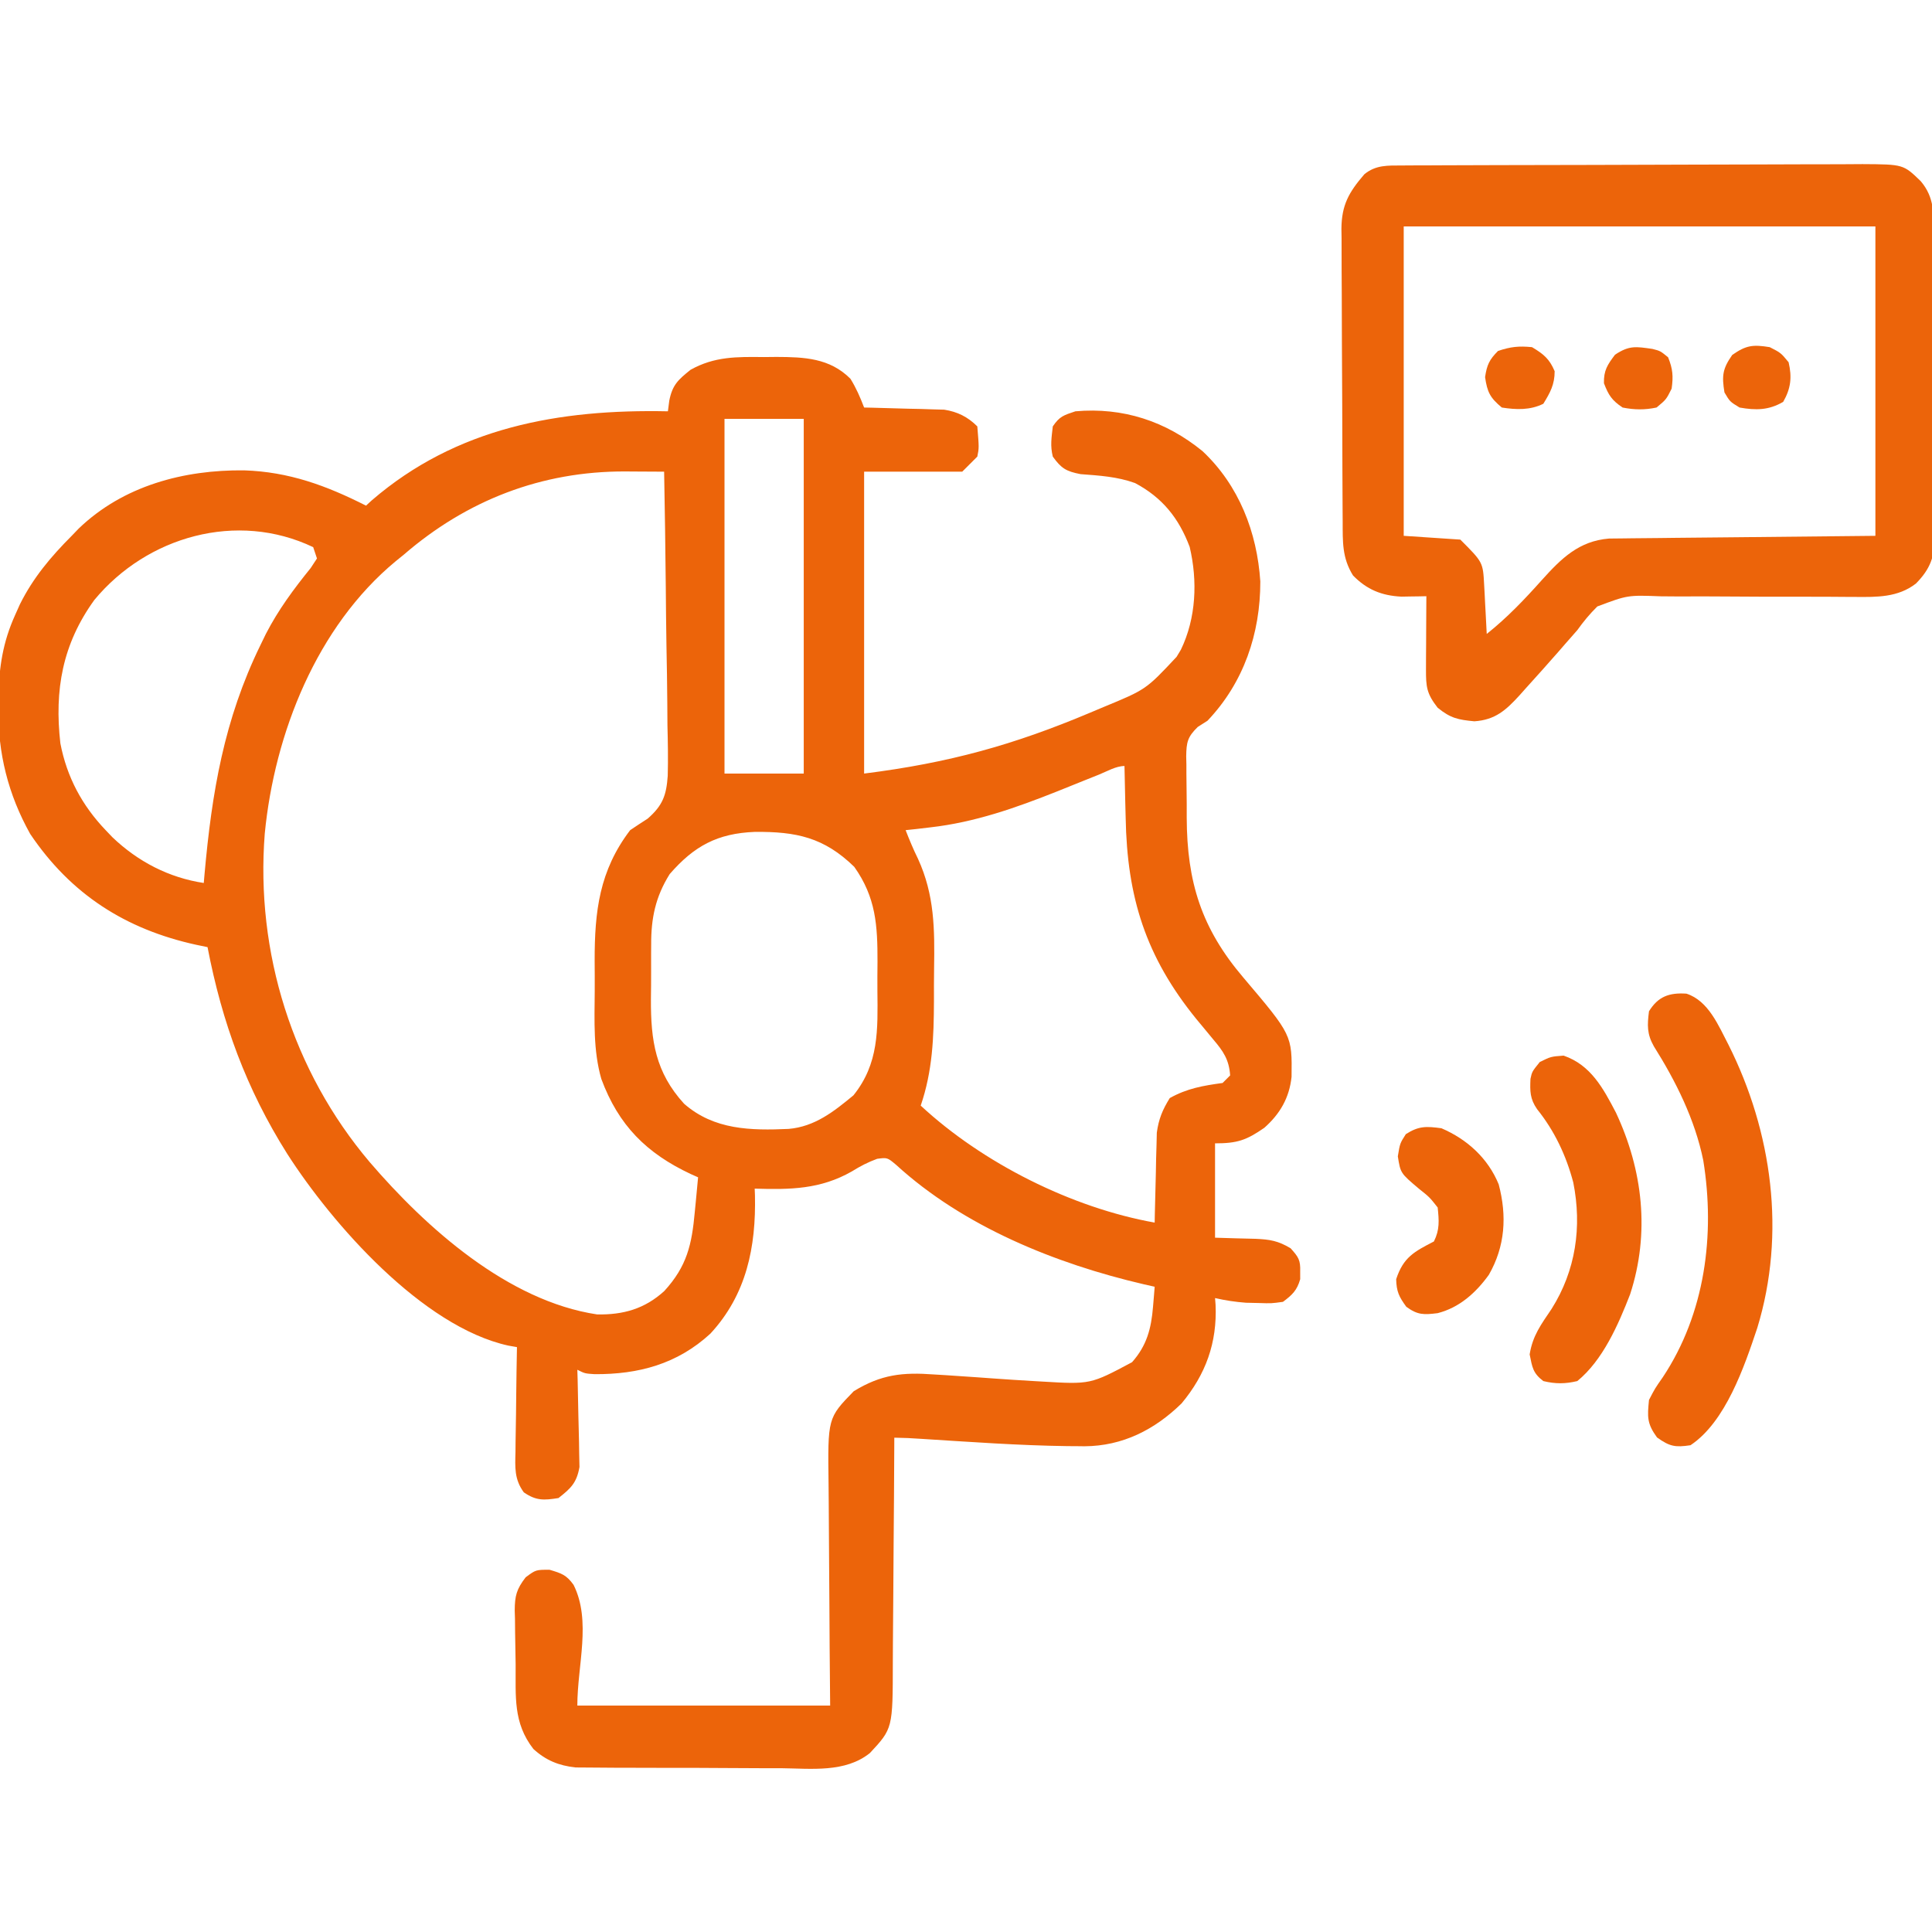 <svg xmlns="http://www.w3.org/2000/svg" width="512" height="512"><path d="M0 0 C1.094 -0.012 2.188 -0.023 3.314 -0.035 C10.709 -0.008 17.437 0.25 22.938 5.75 C24.482 8.246 25.512 10.645 26.562 13.375 C27.614 13.397 27.614 13.397 28.686 13.419 C31.875 13.494 35.062 13.59 38.25 13.688 C39.904 13.721 39.904 13.721 41.592 13.756 C42.658 13.791 43.725 13.827 44.824 13.863 C45.804 13.889 46.783 13.916 47.792 13.943 C51.296 14.49 54.034 15.847 56.562 18.375 C57.029 24.068 57.029 24.068 56.562 26.375 C55.242 27.695 53.922 29.015 52.562 30.375 C43.983 30.375 35.403 30.375 26.562 30.375 C26.562 56.775 26.562 83.175 26.562 110.375 C49.052 107.564 66.269 102.757 86.438 94.25 C87.633 93.747 88.828 93.245 90.06 92.727 C101.271 88.1 101.271 88.1 109.375 79.438 C109.942 78.496 109.942 78.496 110.52 77.535 C114.557 69.174 114.97 59.327 112.84 50.32 C109.977 42.694 105.596 37.233 98.371 33.395 C93.683 31.693 88.858 31.395 83.918 31.027 C80.1 30.285 78.813 29.506 76.562 26.375 C75.854 23.467 76.223 21.432 76.562 18.375 C78.374 15.701 79.44 15.416 82.562 14.375 C95.159 13.267 106.489 16.98 116.25 24.938 C125.904 34.011 130.696 46.425 131.559 59.461 C131.577 73.285 127.16 86.29 117.562 96.375 C116.286 97.189 116.286 97.189 114.984 98.02 C112.246 100.683 111.972 102.101 111.919 105.857 C111.935 106.564 111.952 107.271 111.969 108 C111.969 109.114 111.969 109.114 111.969 110.251 C111.974 111.824 111.992 113.398 112.021 114.971 C112.062 117.34 112.062 119.705 112.055 122.074 C112.121 139.108 115.941 151.393 127.062 164.438 C139.985 179.684 139.985 179.684 139.84 190.742 C139.253 196.311 136.787 200.561 132.625 204.25 C127.853 207.561 125.452 208.375 119.562 208.375 C119.562 216.625 119.562 224.875 119.562 233.375 C124.931 233.545 124.931 233.545 130.302 233.673 C134.102 233.845 136.241 234.184 139.578 236.172 C141.676 238.501 142.227 239.304 142.125 242.375 C142.126 243.035 142.128 243.695 142.129 244.375 C141.289 247.342 140.02 248.538 137.562 250.375 C134.504 250.801 134.504 250.801 131.125 250.688 C130.013 250.663 128.9 250.639 127.754 250.613 C124.935 250.403 122.313 250.007 119.562 249.375 C119.609 249.969 119.655 250.564 119.703 251.176 C120.139 261.193 117.116 269.596 110.684 277.301 C103.545 284.282 95.051 288.593 84.967 288.652 C84.256 288.643 83.545 288.634 82.812 288.625 C82.04 288.621 81.268 288.617 80.473 288.613 C67.519 288.439 54.566 287.494 41.64 286.68 C38.104 286.454 38.104 286.454 34.562 286.375 C34.557 287.739 34.557 287.739 34.551 289.13 C34.514 297.722 34.457 306.314 34.379 314.906 C34.339 319.322 34.307 323.739 34.292 328.155 C34.276 332.422 34.242 336.688 34.194 340.955 C34.179 342.578 34.171 344.201 34.171 345.825 C34.152 363.437 34.152 363.437 28.115 369.932 C21.564 375.22 12.533 374.056 4.586 373.969 C2.93 373.967 1.275 373.967 -0.381 373.969 C-3.839 373.967 -7.297 373.949 -10.755 373.917 C-15.178 373.877 -19.6 373.873 -24.023 373.88 C-27.437 373.884 -30.852 373.871 -34.266 373.854 C-35.897 373.847 -37.527 373.844 -39.158 373.845 C-41.439 373.843 -43.718 373.822 -45.999 373.795 C-47.293 373.787 -48.588 373.778 -49.923 373.769 C-54.37 373.27 -57.758 371.906 -61.082 368.875 C-66.511 361.903 -65.725 354.902 -65.788 346.47 C-65.804 344.827 -65.831 343.184 -65.87 341.541 C-65.924 339.165 -65.946 336.791 -65.961 334.414 C-65.984 333.684 -66.006 332.953 -66.03 332.201 C-66.013 328.273 -65.551 326.523 -63.131 323.373 C-60.438 321.375 -60.438 321.375 -56.812 321.375 C-53.622 322.32 -52.336 322.739 -50.438 325.375 C-45.665 334.92 -49.438 346.703 -49.438 357.375 C-27.328 357.375 -5.218 357.375 17.562 357.375 C17.516 352.198 17.47 347.021 17.422 341.688 C17.401 338.397 17.382 335.107 17.367 331.816 C17.343 326.6 17.315 321.384 17.261 316.167 C17.217 311.959 17.193 307.752 17.183 303.543 C17.176 301.942 17.161 300.341 17.14 298.74 C16.911 281.156 16.911 281.156 23.812 274.062 C31.093 269.595 36.798 269.004 45.125 269.625 C46.096 269.683 47.067 269.741 48.067 269.801 C50.901 269.973 53.731 270.169 56.562 270.375 C57.29 270.427 58.018 270.48 58.768 270.534 C59.741 270.604 59.741 270.604 60.734 270.676 C64.343 270.935 67.95 271.171 71.562 271.375 C72.268 271.416 72.973 271.457 73.7 271.499 C86.529 272.262 86.529 272.262 97.562 266.375 C101.485 261.955 102.649 257.47 103.125 251.688 C103.209 250.694 103.293 249.7 103.379 248.676 C103.439 247.917 103.5 247.157 103.562 246.375 C102.593 246.156 101.624 245.937 100.625 245.711 C77.307 240.275 52.912 230.422 35.031 214.059 C32.709 212.117 32.709 212.117 30.016 212.473 C27.561 213.375 25.528 214.43 23.312 215.812 C14.977 220.564 7.006 220.663 -2.438 220.375 C-2.414 220.958 -2.391 221.54 -2.367 222.141 C-2.066 235.839 -4.599 248.467 -14.188 258.812 C-22.943 266.865 -33.218 269.616 -44.863 269.543 C-47.438 269.375 -47.438 269.375 -49.438 268.375 C-49.411 269.227 -49.385 270.08 -49.358 270.958 C-49.273 274.135 -49.21 277.312 -49.163 280.49 C-49.138 281.863 -49.104 283.236 -49.06 284.608 C-48.999 286.586 -48.974 288.564 -48.949 290.543 C-48.923 291.732 -48.897 292.92 -48.87 294.145 C-49.606 298.335 -51.131 299.785 -54.438 302.375 C-58.299 302.985 -60.377 303.111 -63.628 300.856 C-66.16 297.384 -65.939 294.238 -65.828 290.109 C-65.822 289.316 -65.817 288.523 -65.811 287.705 C-65.789 285.178 -65.738 282.652 -65.688 280.125 C-65.667 278.409 -65.649 276.693 -65.633 274.977 C-65.589 270.775 -65.52 266.575 -65.438 262.375 C-66.198 262.242 -66.958 262.108 -67.742 261.971 C-90.539 256.933 -114.401 229.735 -126.32 211.148 C-137.173 193.931 -143.597 176.341 -147.438 156.375 C-148.442 156.167 -149.446 155.96 -150.48 155.746 C-169.133 151.648 -183.64 142.402 -194.438 126.375 C-200.295 115.864 -203.003 104.991 -202.875 93 C-202.867 91.995 -202.86 90.99 -202.852 89.954 C-202.679 82.119 -201.691 75.581 -198.438 68.375 C-197.801 66.954 -197.801 66.954 -197.152 65.504 C-193.647 58.464 -188.965 52.922 -183.438 47.375 C-182.823 46.737 -182.208 46.099 -181.574 45.441 C-169.77 34.092 -153.724 29.854 -137.744 30.023 C-125.869 30.41 -115.98 34.043 -105.438 39.375 C-104.936 38.914 -104.435 38.452 -103.918 37.977 C-81.429 18.591 -54.228 13.775 -25.438 14.375 C-25.316 13.44 -25.195 12.506 -25.07 11.543 C-24.235 7.361 -22.735 6.027 -19.438 3.375 C-13.072 -0.181 -7.182 -0.076 0 0 Z M-10.438 16.375 C-10.438 47.395 -10.438 78.415 -10.438 110.375 C-3.507 110.375 3.422 110.375 10.562 110.375 C10.562 79.355 10.562 48.335 10.562 16.375 C3.632 16.375 -3.297 16.375 -10.438 16.375 Z M-95.438 52.375 C-96.135 52.94 -96.832 53.504 -97.551 54.086 C-118.511 71.424 -129.683 99.747 -132.272 126.273 C-134.752 157.76 -124.903 189.232 -104.438 213.375 C-89.55 230.714 -67.866 250.159 -44.199 253.711 C-37.273 253.841 -31.581 252.243 -26.387 247.504 C-20.382 240.927 -19.102 235.243 -18.312 226.562 C-18.226 225.679 -18.14 224.795 -18.051 223.885 C-17.84 221.715 -17.638 219.545 -17.438 217.375 C-18.381 216.955 -18.381 216.955 -19.344 216.527 C-31.111 211.016 -38.526 203.599 -43.082 191.301 C-45.251 183.746 -44.884 175.874 -44.829 168.08 C-44.813 165.381 -44.829 162.683 -44.848 159.984 C-44.864 146.896 -43.615 136.116 -35.438 125.375 C-33.897 124.336 -32.344 123.314 -30.781 122.309 C-26.769 118.792 -25.843 116.092 -25.481 110.966 C-25.363 106.493 -25.445 102.035 -25.559 97.562 C-25.575 95.623 -25.588 93.684 -25.597 91.745 C-25.631 86.661 -25.72 81.579 -25.82 76.496 C-25.912 71.301 -25.953 66.106 -25.998 60.91 C-26.094 50.731 -26.248 40.553 -26.438 30.375 C-29.122 30.356 -31.807 30.343 -34.492 30.332 C-35.619 30.323 -35.619 30.323 -36.768 30.315 C-58.922 30.249 -78.726 37.936 -95.438 52.375 Z M-177.438 64.375 C-185.881 76.054 -188.053 88.22 -186.438 102.375 C-184.723 111.307 -180.687 118.837 -174.438 125.375 C-173.842 125.999 -173.246 126.623 -172.633 127.266 C-165.86 133.729 -157.675 137.974 -148.438 139.375 C-148.373 138.626 -148.308 137.878 -148.241 137.106 C-146.298 115.321 -143.056 96.086 -133.438 76.375 C-132.954 75.38 -132.471 74.385 -131.973 73.359 C-128.671 66.958 -124.611 61.484 -120.098 55.906 C-119.55 55.071 -119.002 54.236 -118.438 53.375 C-118.933 51.89 -118.933 51.89 -119.438 50.375 C-139.645 40.739 -163.487 47.514 -177.438 64.375 Z M88.832 110.641 C87.635 111.119 86.438 111.597 85.205 112.09 C82.7 113.092 80.198 114.101 77.697 115.113 C66.815 119.448 55.875 123.302 44.188 124.625 C42.922 124.775 41.656 124.924 40.352 125.078 C39.431 125.176 38.511 125.274 37.562 125.375 C38.565 127.957 39.607 130.465 40.834 132.949 C45.244 142.591 45.266 151.621 45.104 162.068 C45.063 164.936 45.063 167.802 45.07 170.67 C45.035 180.309 44.704 189.17 41.562 198.375 C57.963 213.604 81.599 225.461 103.562 229.375 C103.577 228.589 103.592 227.802 103.607 226.992 C103.681 223.411 103.778 219.831 103.875 216.25 C103.898 215.012 103.92 213.775 103.943 212.5 C103.997 210.702 103.997 210.702 104.051 208.867 C104.077 207.767 104.103 206.668 104.13 205.535 C104.626 201.91 105.645 199.481 107.562 196.375 C112.175 193.803 116.388 193.085 121.562 192.375 C122.222 191.715 122.882 191.055 123.562 190.375 C123.283 186.191 121.736 183.947 119.062 180.812 C118.343 179.941 117.624 179.07 116.883 178.172 C116.117 177.249 115.351 176.326 114.562 175.375 C101.192 158.898 96.248 143.156 95.875 122.062 C95.842 120.725 95.807 119.387 95.771 118.049 C95.69 114.824 95.621 111.6 95.562 108.375 C93.32 108.375 90.851 109.826 88.832 110.641 Z M-24.965 137.02 C-28.745 143.066 -29.9 148.733 -29.871 155.715 C-29.876 156.481 -29.882 157.248 -29.887 158.037 C-29.893 159.646 -29.892 161.256 -29.884 162.865 C-29.875 165.303 -29.904 167.74 -29.936 170.178 C-29.985 181.138 -28.75 189.539 -21.152 197.871 C-13.213 204.834 -3.466 204.992 6.551 204.55 C13.5 203.946 18.527 199.96 23.738 195.645 C30.505 187.226 30.186 178.292 30.084 167.955 C30.063 165.381 30.084 162.809 30.109 160.234 C30.126 150.565 29.685 143.203 23.957 135.105 C15.937 127.283 8.57 125.734 -2.408 125.836 C-12.298 126.225 -18.495 129.564 -24.965 137.02 Z " fill="#EC640A" transform="translate(202.438,94.625)"></path><path d="M0 0 C1.722 -0.011 1.722 -0.011 3.479 -0.022 C4.74 -0.024 6.001 -0.027 7.3 -0.03 C8.641 -0.036 9.981 -0.043 11.321 -0.05 C15.724 -0.071 20.127 -0.081 24.529 -0.091 C26.046 -0.095 27.562 -0.099 29.078 -0.103 C36.202 -0.123 43.326 -0.137 50.45 -0.145 C58.67 -0.155 66.89 -0.181 75.111 -0.222 C81.467 -0.252 87.823 -0.267 94.179 -0.27 C97.974 -0.272 101.769 -0.281 105.564 -0.306 C109.135 -0.33 112.706 -0.334 116.278 -0.324 C118.209 -0.323 120.14 -0.342 122.071 -0.362 C132.881 -0.297 132.881 -0.297 137.479 4.147 C141.199 8.517 140.923 12.944 140.914 18.416 C140.924 19.342 140.935 20.268 140.945 21.222 C140.973 24.278 140.979 27.333 140.982 30.389 C140.992 32.518 141.002 34.646 141.013 36.775 C141.031 41.235 141.036 45.695 141.034 50.155 C141.034 55.864 141.075 61.572 141.127 67.281 C141.16 71.677 141.166 76.072 141.165 80.468 C141.168 82.573 141.181 84.677 141.205 86.781 C141.234 89.728 141.225 92.672 141.207 95.619 C141.233 96.916 141.233 96.916 141.258 98.239 C141.174 103.663 140.068 106.883 136.225 110.791 C131.464 114.487 125.887 114.389 120.11 114.339 C119.059 114.335 119.059 114.335 117.988 114.331 C116.48 114.324 114.972 114.314 113.464 114.299 C111.071 114.28 108.678 114.278 106.285 114.281 C99.485 114.291 92.686 114.291 85.887 114.226 C81.715 114.188 77.546 114.188 73.374 114.214 C71.793 114.216 70.211 114.204 68.63 114.177 C59.828 113.843 59.828 113.843 51.792 116.863 C49.771 118.856 48.126 120.843 46.479 123.147 C45.426 124.365 44.365 125.574 43.291 126.772 C42.733 127.417 42.175 128.061 41.6 128.725 C38.715 132.019 35.798 135.281 32.854 138.522 C32.303 139.142 31.752 139.761 31.185 140.4 C27.581 144.338 24.755 146.928 19.197 147.3 C14.911 146.884 12.923 146.508 9.479 143.71 C6.559 139.97 6.357 138.175 6.381 133.483 C6.384 132.362 6.387 131.24 6.391 130.085 C6.399 128.909 6.407 127.733 6.416 126.522 C6.421 125.339 6.425 124.155 6.43 122.936 C6.442 120.006 6.458 117.077 6.479 114.147 C5.579 114.168 5.579 114.168 4.661 114.189 C3.865 114.2 3.069 114.21 2.248 114.221 C1.07 114.242 1.07 114.242 -0.132 114.263 C-5.375 114.009 -9.309 112.391 -12.959 108.647 C-15.871 103.987 -15.682 99.686 -15.698 94.365 C-15.705 93.467 -15.712 92.569 -15.718 91.644 C-15.738 88.67 -15.75 85.696 -15.76 82.721 C-15.764 81.706 -15.768 80.69 -15.772 79.643 C-15.793 74.268 -15.807 68.892 -15.817 63.517 C-15.828 57.965 -15.862 52.413 -15.902 46.862 C-15.928 42.592 -15.936 38.322 -15.94 34.053 C-15.945 32.006 -15.956 29.96 -15.975 27.913 C-15.999 25.048 -15.998 22.183 -15.991 19.318 C-16.011 18.053 -16.011 18.053 -16.03 16.762 C-15.975 10.485 -14.083 7.119 -9.959 2.335 C-6.925 -0.172 -3.747 0.016 0 0 Z M0.479 16.147 C0.479 43.207 0.479 70.267 0.479 98.147 C5.429 98.477 10.379 98.807 15.479 99.147 C21.479 105.147 21.479 105.147 21.795 111.159 C21.837 111.916 21.879 112.674 21.922 113.454 C21.961 114.239 22.001 115.025 22.041 115.835 C22.084 116.632 22.127 117.429 22.172 118.251 C22.278 120.216 22.379 122.182 22.479 124.147 C27.91 119.826 32.513 114.981 37.126 109.818 C42.26 104.123 46.91 99.52 54.889 98.869 C56.193 98.855 57.496 98.842 58.839 98.828 C59.94 98.813 59.94 98.813 61.064 98.798 C63.427 98.767 65.791 98.75 68.154 98.733 C69.619 98.716 71.083 98.698 72.547 98.68 C77.962 98.617 83.376 98.57 88.791 98.522 C106.951 98.337 106.951 98.337 125.479 98.147 C125.479 71.087 125.479 44.027 125.479 16.147 C84.229 16.147 42.979 16.147 0.479 16.147 Z " fill="#EC640A" transform="translate(371.521,43.853)"></path><path d="M0 0 C5.844 1.893 8.484 8.467 11.148 13.562 C22.72 36.634 26.417 63.59 18.768 88.599 C15.31 98.938 10.373 113.472 1.074 119.672 C-2.962 120.286 -4.447 120.015 -7.801 117.609 C-10.486 113.897 -10.369 112.184 -9.926 107.672 C-8.352 104.637 -8.352 104.637 -6.238 101.609 C4.928 84.769 7.653 63.923 4.457 44.18 C2.248 33.354 -2.794 23.245 -8.645 13.938 C-10.487 10.679 -10.393 8.345 -9.926 4.672 C-7.529 0.778 -4.596 -0.306 0 0 Z " fill="#EC640A" transform="translate(446.926,263.328)"></path><path d="M0 0 C7.201 2.483 10.474 8.617 13.875 15.125 C21.022 30.41 22.899 47.029 17.625 63.25 C14.487 71.311 10.405 80.716 3.625 86.25 C0.443 87.013 -2.197 87.023 -5.375 86.25 C-8.163 84.138 -8.306 82.587 -9 79.188 C-8.207 74.194 -5.985 71.278 -3.195 67.133 C3.227 56.962 4.897 45.355 2.562 33.625 C0.695 26.526 -2.415 19.929 -7.031 14.191 C-8.935 11.441 -8.926 9.425 -8.785 6.16 C-8.375 4.25 -8.375 4.25 -6.312 1.688 C-3.375 0.25 -3.375 0.25 0 0 Z " fill="#EC640A" transform="translate(414.375,279.75)"></path><path d="M0 0 C6.794 2.912 12.34 7.939 15.172 14.867 C17.387 23.248 16.894 31.287 12.559 38.84 C9.127 43.595 4.781 47.518 -1 49 C-4.678 49.45 -6.289 49.519 -9.312 47.312 C-11.245 44.664 -11.922 43.28 -12 40 C-10.091 34.155 -7.178 32.685 -2 30 C-0.431 26.861 -0.648 24.461 -1 21 C-3.145 18.271 -3.145 18.271 -6 16 C-10.858 11.897 -10.858 11.897 -11.562 7.438 C-11 4 -11 4 -9.438 1.562 C-6.012 -0.633 -4.013 -0.544 0 0 Z " fill="#EC640A" transform="translate(382,299)"></path><path d="M0 0 C2.938 1.5 2.938 1.5 5 4 C5.929 7.977 5.595 10.965 3.562 14.5 C-0.253 16.733 -3.689 16.767 -8 16 C-10.562 14.438 -10.562 14.438 -12 12 C-12.721 7.592 -12.52 5.741 -9.938 2.062 C-6.24 -0.533 -4.434 -0.713 0 0 Z " fill="#EC640A" transform="translate(469,92)"></path><path d="M0 0 C2.098 0.535 2.098 0.535 4.16 2.223 C5.402 5.285 5.566 7.253 5.098 10.535 C3.66 13.41 3.66 13.41 1.098 15.535 C-2.023 16.194 -4.777 16.156 -7.902 15.535 C-10.752 13.612 -11.618 12.275 -12.84 9.098 C-12.922 5.716 -11.922 4.204 -9.902 1.535 C-6.126 -0.982 -4.337 -0.614 0 0 Z " fill="#EC640A" transform="translate(437.902,92.465)"></path><path d="M0 0 C3.047 1.828 4.615 3.087 6 6.375 C6 9.907 4.829 12.019 3 15 C-0.472 16.736 -4.212 16.592 -8 16 C-11.105 13.425 -11.87 11.913 -12.438 7.938 C-11.954 4.689 -11.306 3.306 -9 1 C-5.667 -0.111 -3.495 -0.35 0 0 Z " fill="#EC640A" transform="translate(406,92)"></path></svg>